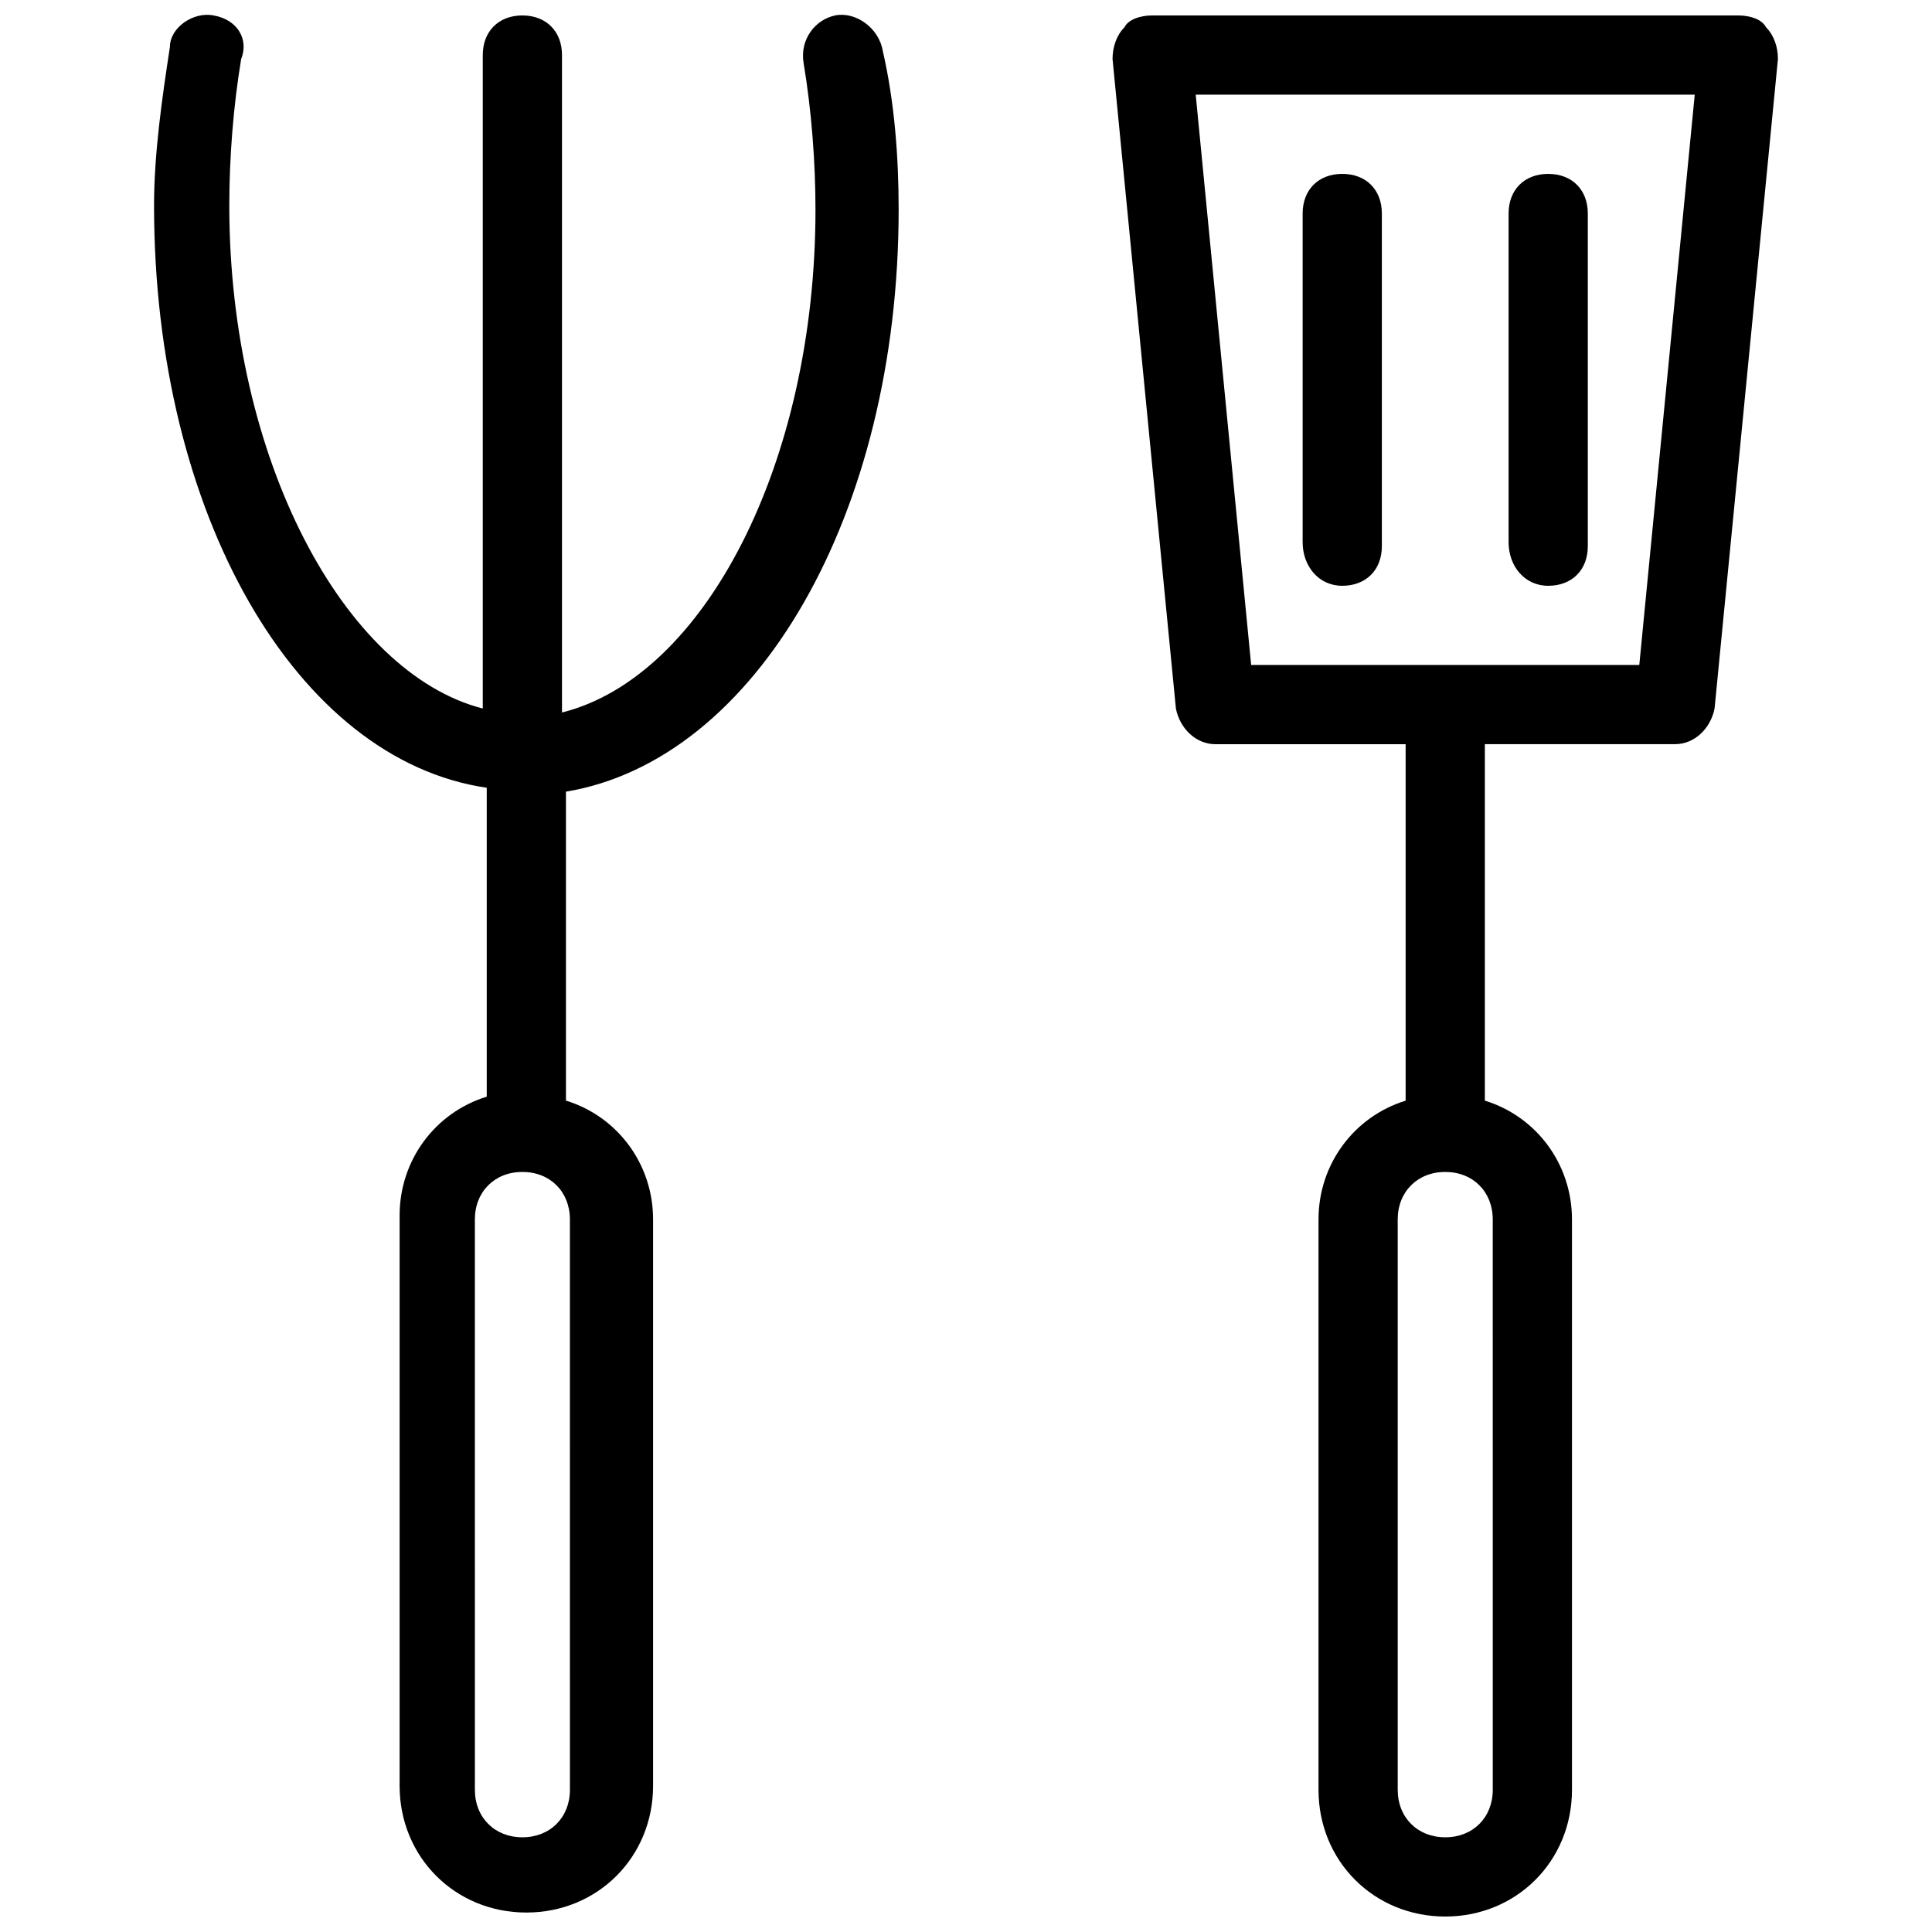 <?xml version="1.0" encoding="UTF-8"?>
<!-- Uploaded to: ICON Repo, www.svgrepo.com, Generator: ICON Repo Mixer Tools -->
<svg width="800px" height="800px" version="1.1" viewBox="144 144 512 512" xmlns="http://www.w3.org/2000/svg">
 <defs>
  <clipPath id="b">
   <path d="m184 148.09h199v502.91h-199z"/>
  </clipPath>
  <clipPath id="a">
   <path d="m438 148.09h178v503.81h-178z"/>
  </clipPath>
 </defs>
 <g clip-path="url(#b)">
  <path d="m365.36 148.09c-5.246 1.051-9.445 6.297-8.398 12.594 2.098 12.594 3.148 26.238 3.148 38.836 0 67.176-29.391 123.85-67.176 133.3v-174.23c0-6.297-4.199-10.496-10.496-10.496s-10.496 4.199-10.496 10.496v173.18c-36.734-9.445-67.176-66.125-67.176-133.3 0-12.594 1.051-26.238 3.148-38.836 2.102-5.246-1.047-10.492-7.344-11.543-5.25-1.051-11.547 3.148-11.547 8.398-2.098 13.645-4.199 28.34-4.199 41.984 0 81.867 37.785 146.95 88.168 154.29v81.867c-13.645 4.199-23.09 16.793-23.09 31.488v151.14c0 18.895 14.695 33.586 33.586 33.586 18.895 0 33.586-14.695 33.586-33.586v-150.1c0-14.695-9.445-27.289-23.09-31.488v-81.867c50.383-8.398 88.168-73.473 88.168-154.29 0-13.645-1.051-28.34-4.199-41.984-1.051-6.297-7.348-10.496-12.594-9.445zm-70.324 470.22c0 7.348-5.246 12.594-12.594 12.594-7.348 0-12.594-5.246-12.594-12.594l-0.004-151.14c0-7.348 5.246-12.594 12.594-12.594s12.594 5.246 12.594 12.594z"/>
 </g>
 <g clip-path="url(#a)">
  <path d="m612.02 151.24c-1.051-2.098-4.199-3.148-7.348-3.148h-155.34c-3.148 0-6.297 1.051-7.348 3.148-2.098 2.098-3.148 5.246-3.148 8.398l16.793 172.14c1.051 5.246 5.246 9.445 10.496 9.445h50.383v94.465c-13.645 4.199-23.09 16.793-23.09 31.488v151.14c0 18.895 14.695 33.586 33.586 33.586 18.895 0 33.586-14.695 33.586-33.586v-151.15c0-14.695-9.445-27.289-23.09-31.488v-94.465h50.383c5.246 0 9.445-4.199 10.496-9.445l16.793-172.14c0-3.144-1.051-6.297-3.148-8.395zm-72.422 467.07c0 7.348-5.246 12.594-12.594 12.594s-12.594-5.246-12.594-12.594l-0.004-151.14c0-7.348 5.246-12.594 12.594-12.594s12.594 5.246 12.594 12.594zm38.832-298.09h-102.86l-14.695-151.14h132.25z"/>
 </g>
 <path d="m554.29 299.24c6.297 0 10.496-4.199 10.496-10.496v-88.168c0-6.297-4.199-10.496-10.496-10.496-6.297 0-10.496 4.199-10.496 10.496v87.117c0 6.297 4.199 11.547 10.496 11.547z"/>
 <path d="m499.71 299.24c6.297 0 10.496-4.199 10.496-10.496v-88.168c0-6.297-4.199-10.496-10.496-10.496-6.297 0-10.496 4.199-10.496 10.496v87.117c0 6.297 4.199 11.547 10.496 11.547z"/>
</svg>